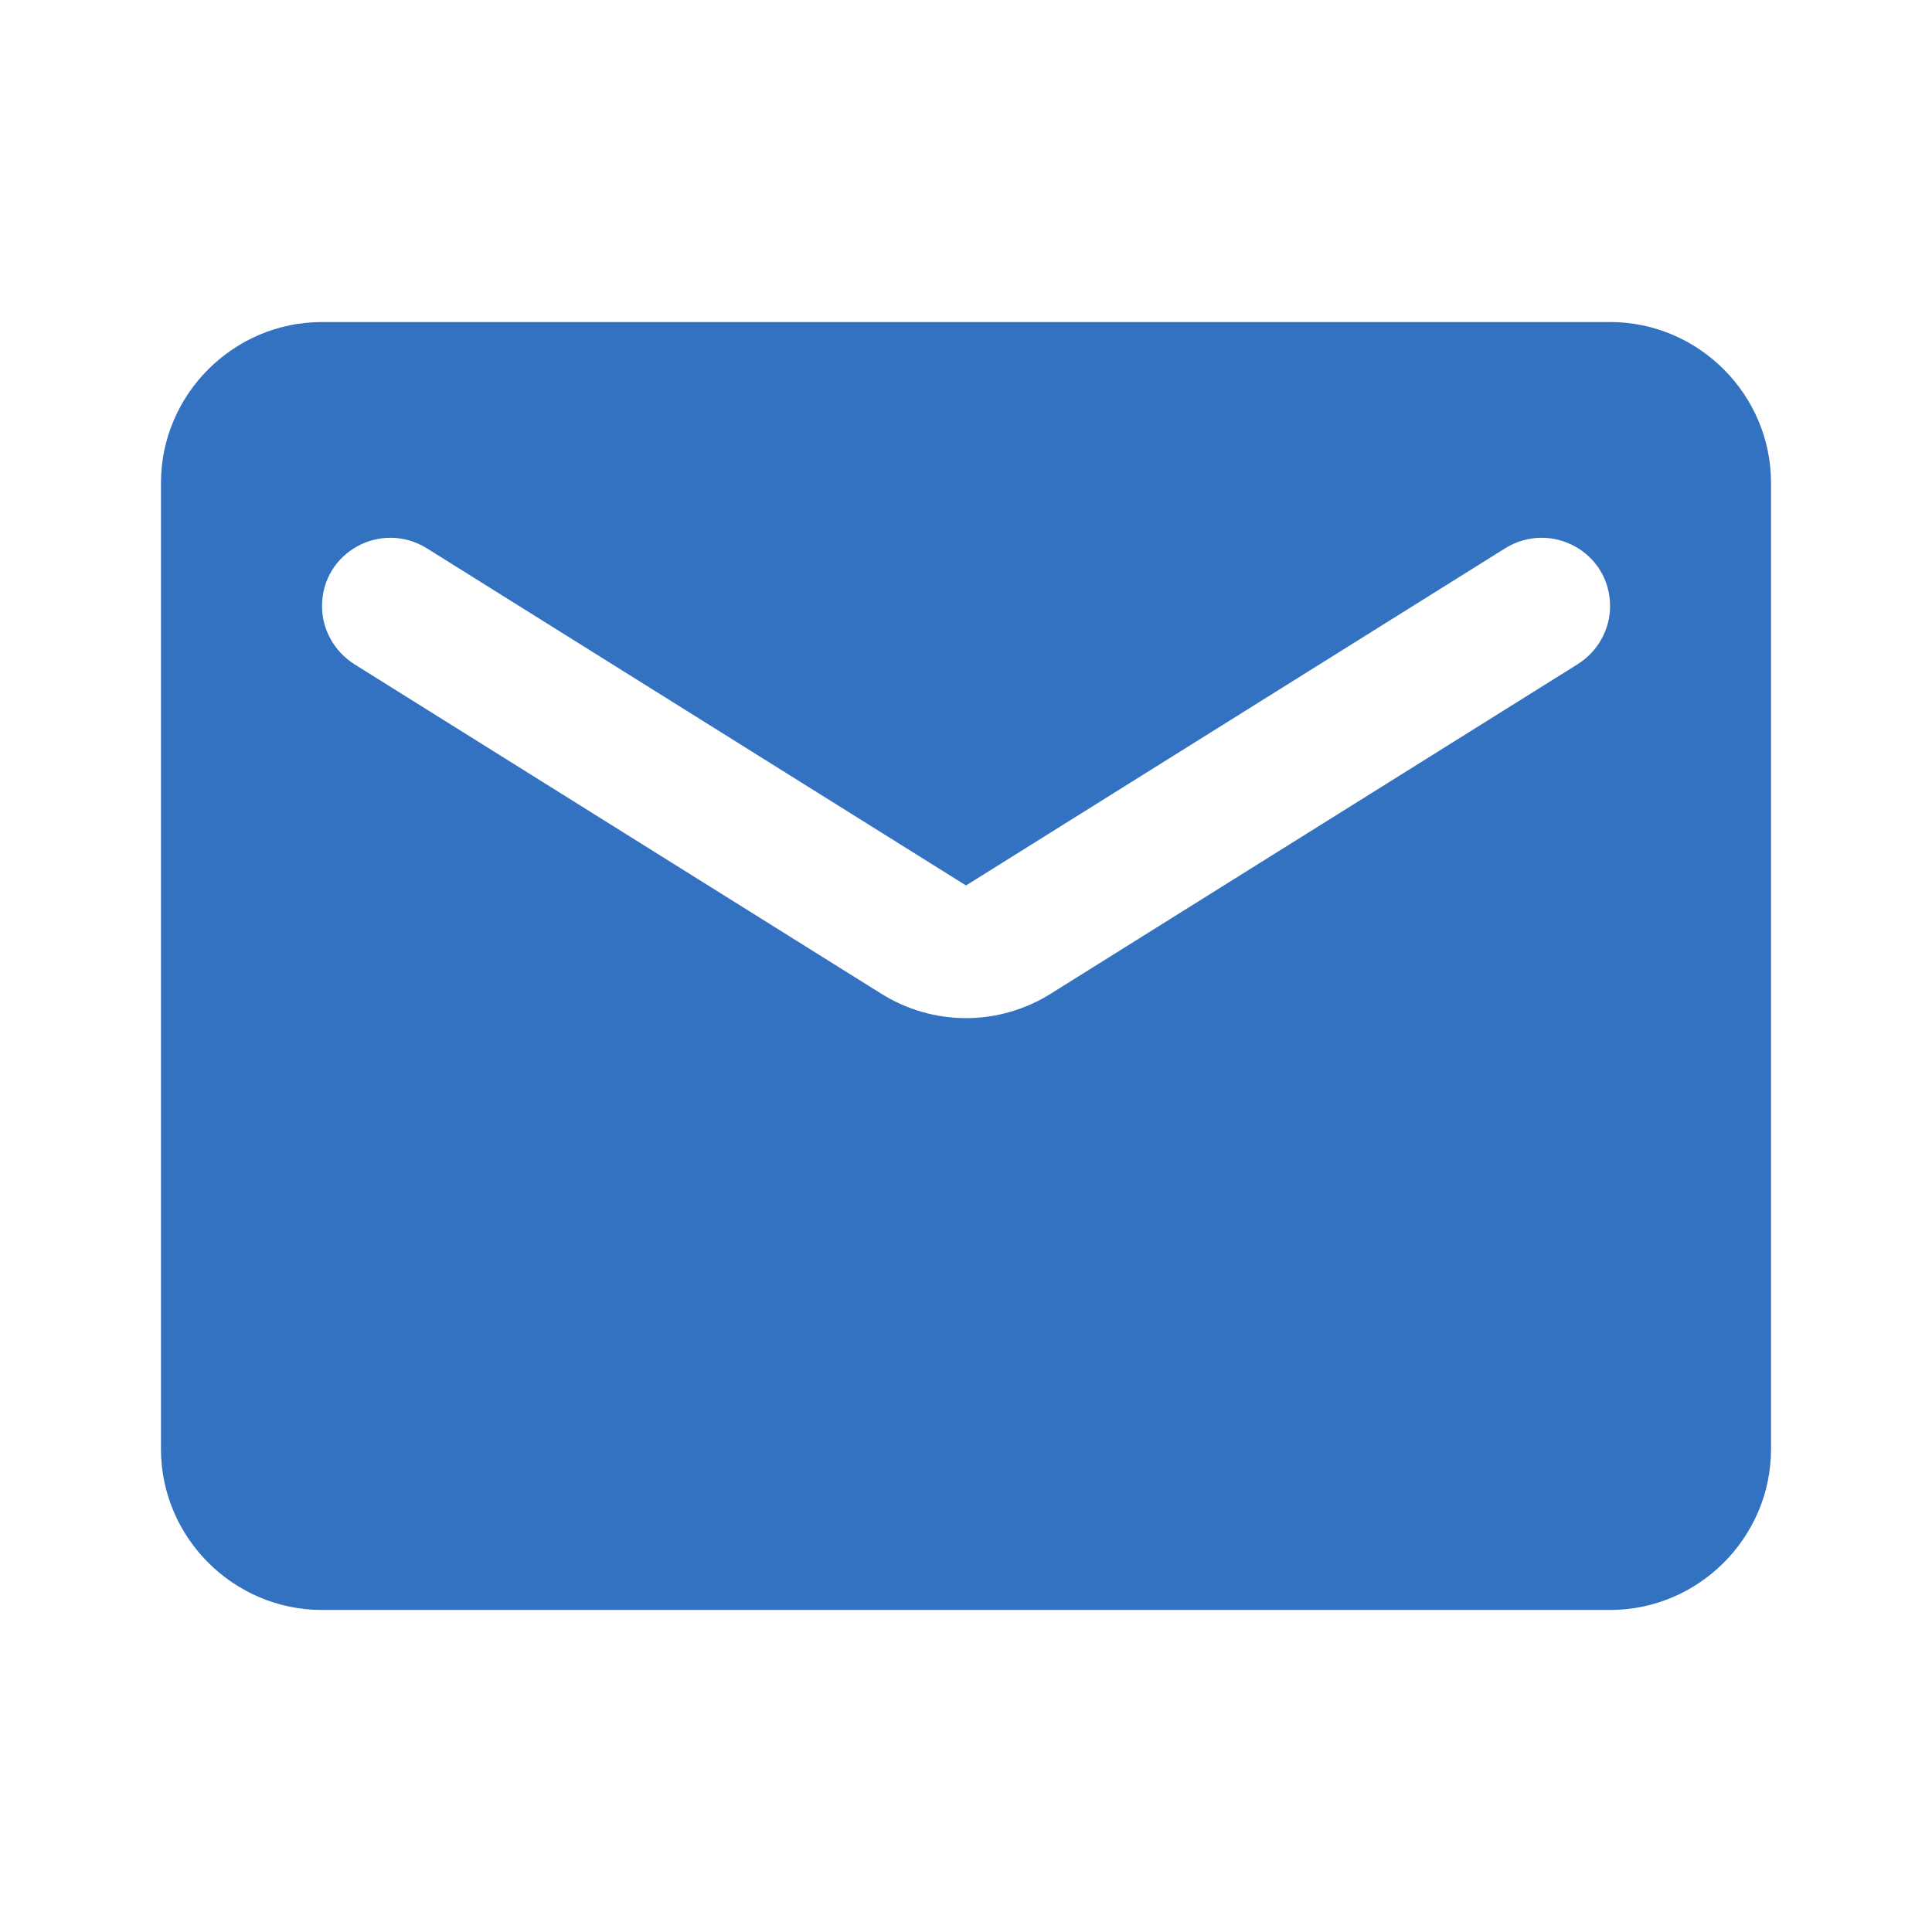 <?xml version="1.0" encoding="UTF-8"?> <svg xmlns="http://www.w3.org/2000/svg" width="19" height="19" viewBox="0 0 19 19" fill="none"><g clip-path="url(#clip0_113_3433)"><path d="M15.834 3.167H3.167C2.296 3.167 1.583 3.879 1.583 4.75V14.25C1.583 15.121 2.296 15.833 3.167 15.833H15.834C16.704 15.833 17.417 15.121 17.417 14.25V4.75C17.417 3.879 16.704 3.167 15.834 3.167ZM15.517 6.531L10.339 9.769C9.825 10.094 9.176 10.094 8.661 9.769L3.483 6.531C3.286 6.405 3.167 6.191 3.167 5.961C3.167 5.431 3.745 5.114 4.196 5.391L9.5 8.708L14.804 5.391C15.256 5.114 15.834 5.431 15.834 5.961C15.834 6.191 15.715 6.405 15.517 6.531Z" fill="#3272C0"></path></g><defs><clipPath id="clip0_113_3433"><rect width="19" height="19" fill="white"></rect></clipPath></defs></svg> 